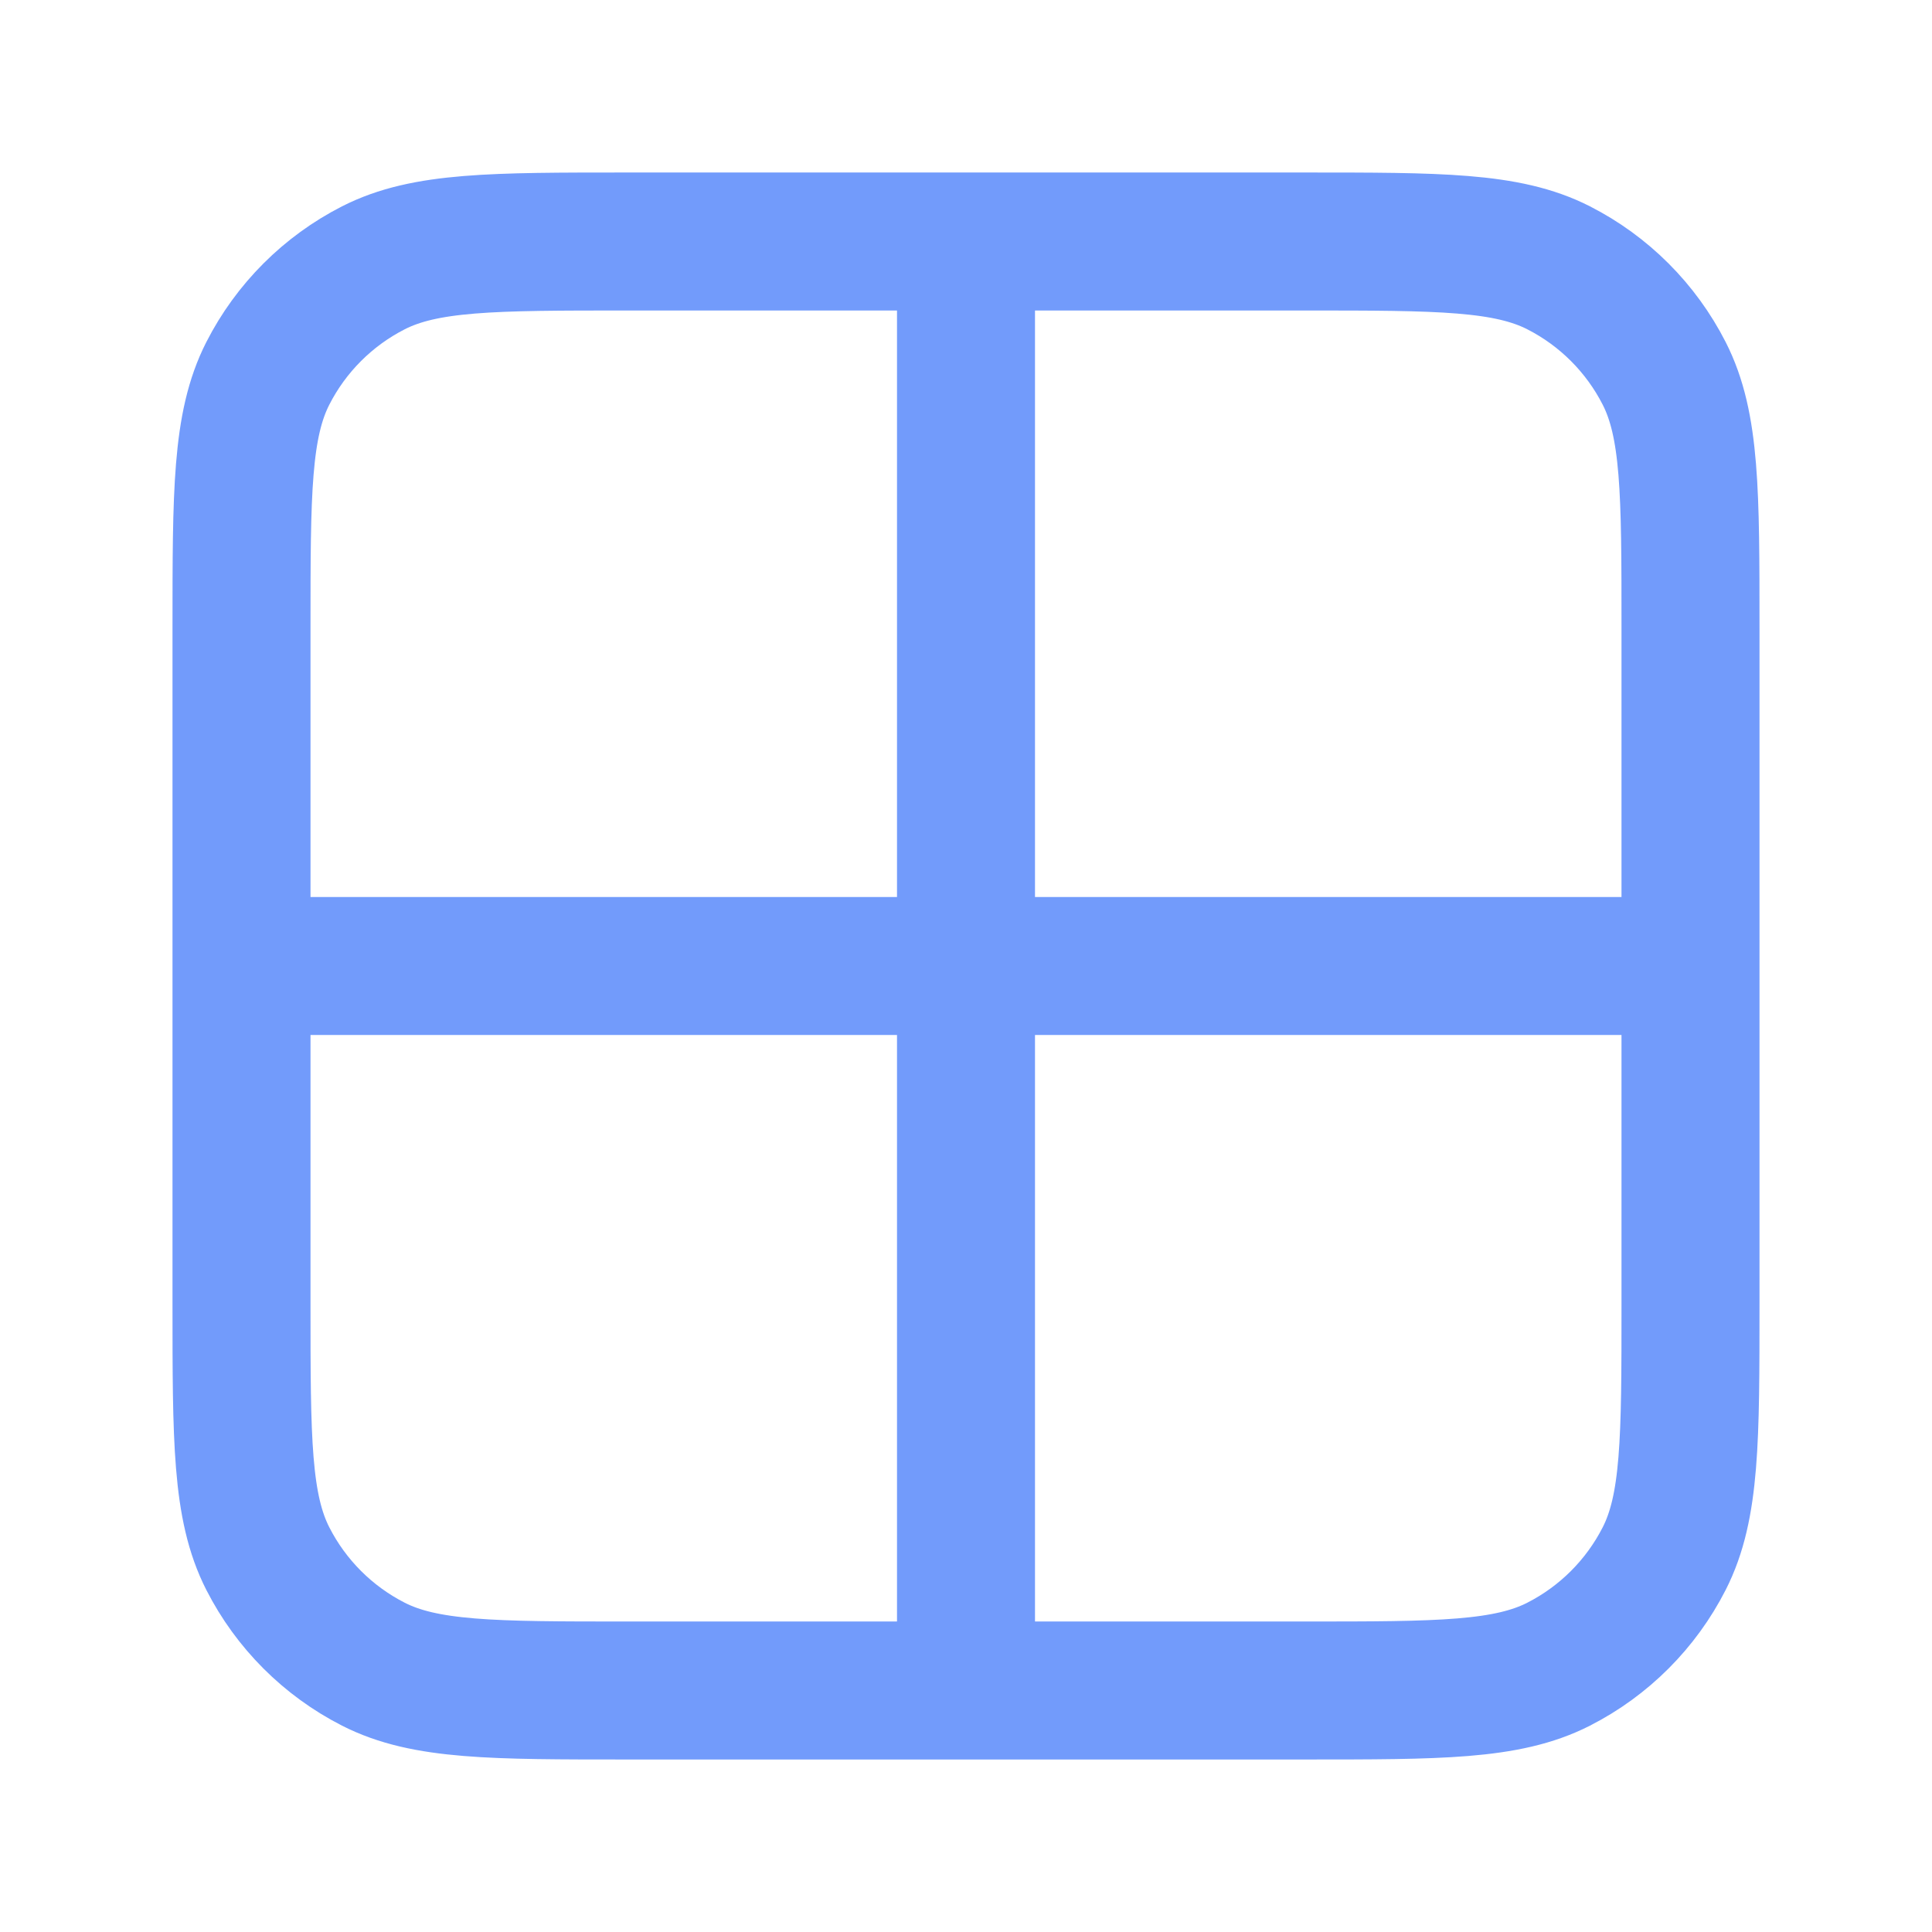 <svg width="42" height="42" viewBox="0 0 42 42" fill="none" xmlns="http://www.w3.org/2000/svg">
<path d="M5.25 21H36.75M21 5.25V36.75M13.65 5.25H28.35C31.29 5.25 32.76 5.25 33.883 5.822C34.871 6.326 35.674 7.129 36.178 8.117C36.75 9.24 36.75 10.71 36.75 13.65V28.35C36.75 31.29 36.75 32.76 36.178 33.883C35.674 34.871 34.871 35.674 33.883 36.178C32.76 36.75 31.29 36.75 28.35 36.75H13.65C10.71 36.75 9.24 36.75 8.117 36.178C7.129 35.674 6.326 34.871 5.822 33.883C5.25 32.76 5.25 31.29 5.25 28.35V13.65C5.25 10.71 5.25 9.24 5.822 8.117C6.326 7.129 7.129 6.326 8.117 5.822C9.24 5.25 10.71 5.25 13.65 5.25Z" stroke="#729BFB" stroke-width="3" stroke-linecap="round" stroke-linejoin="round"/>
</svg>
